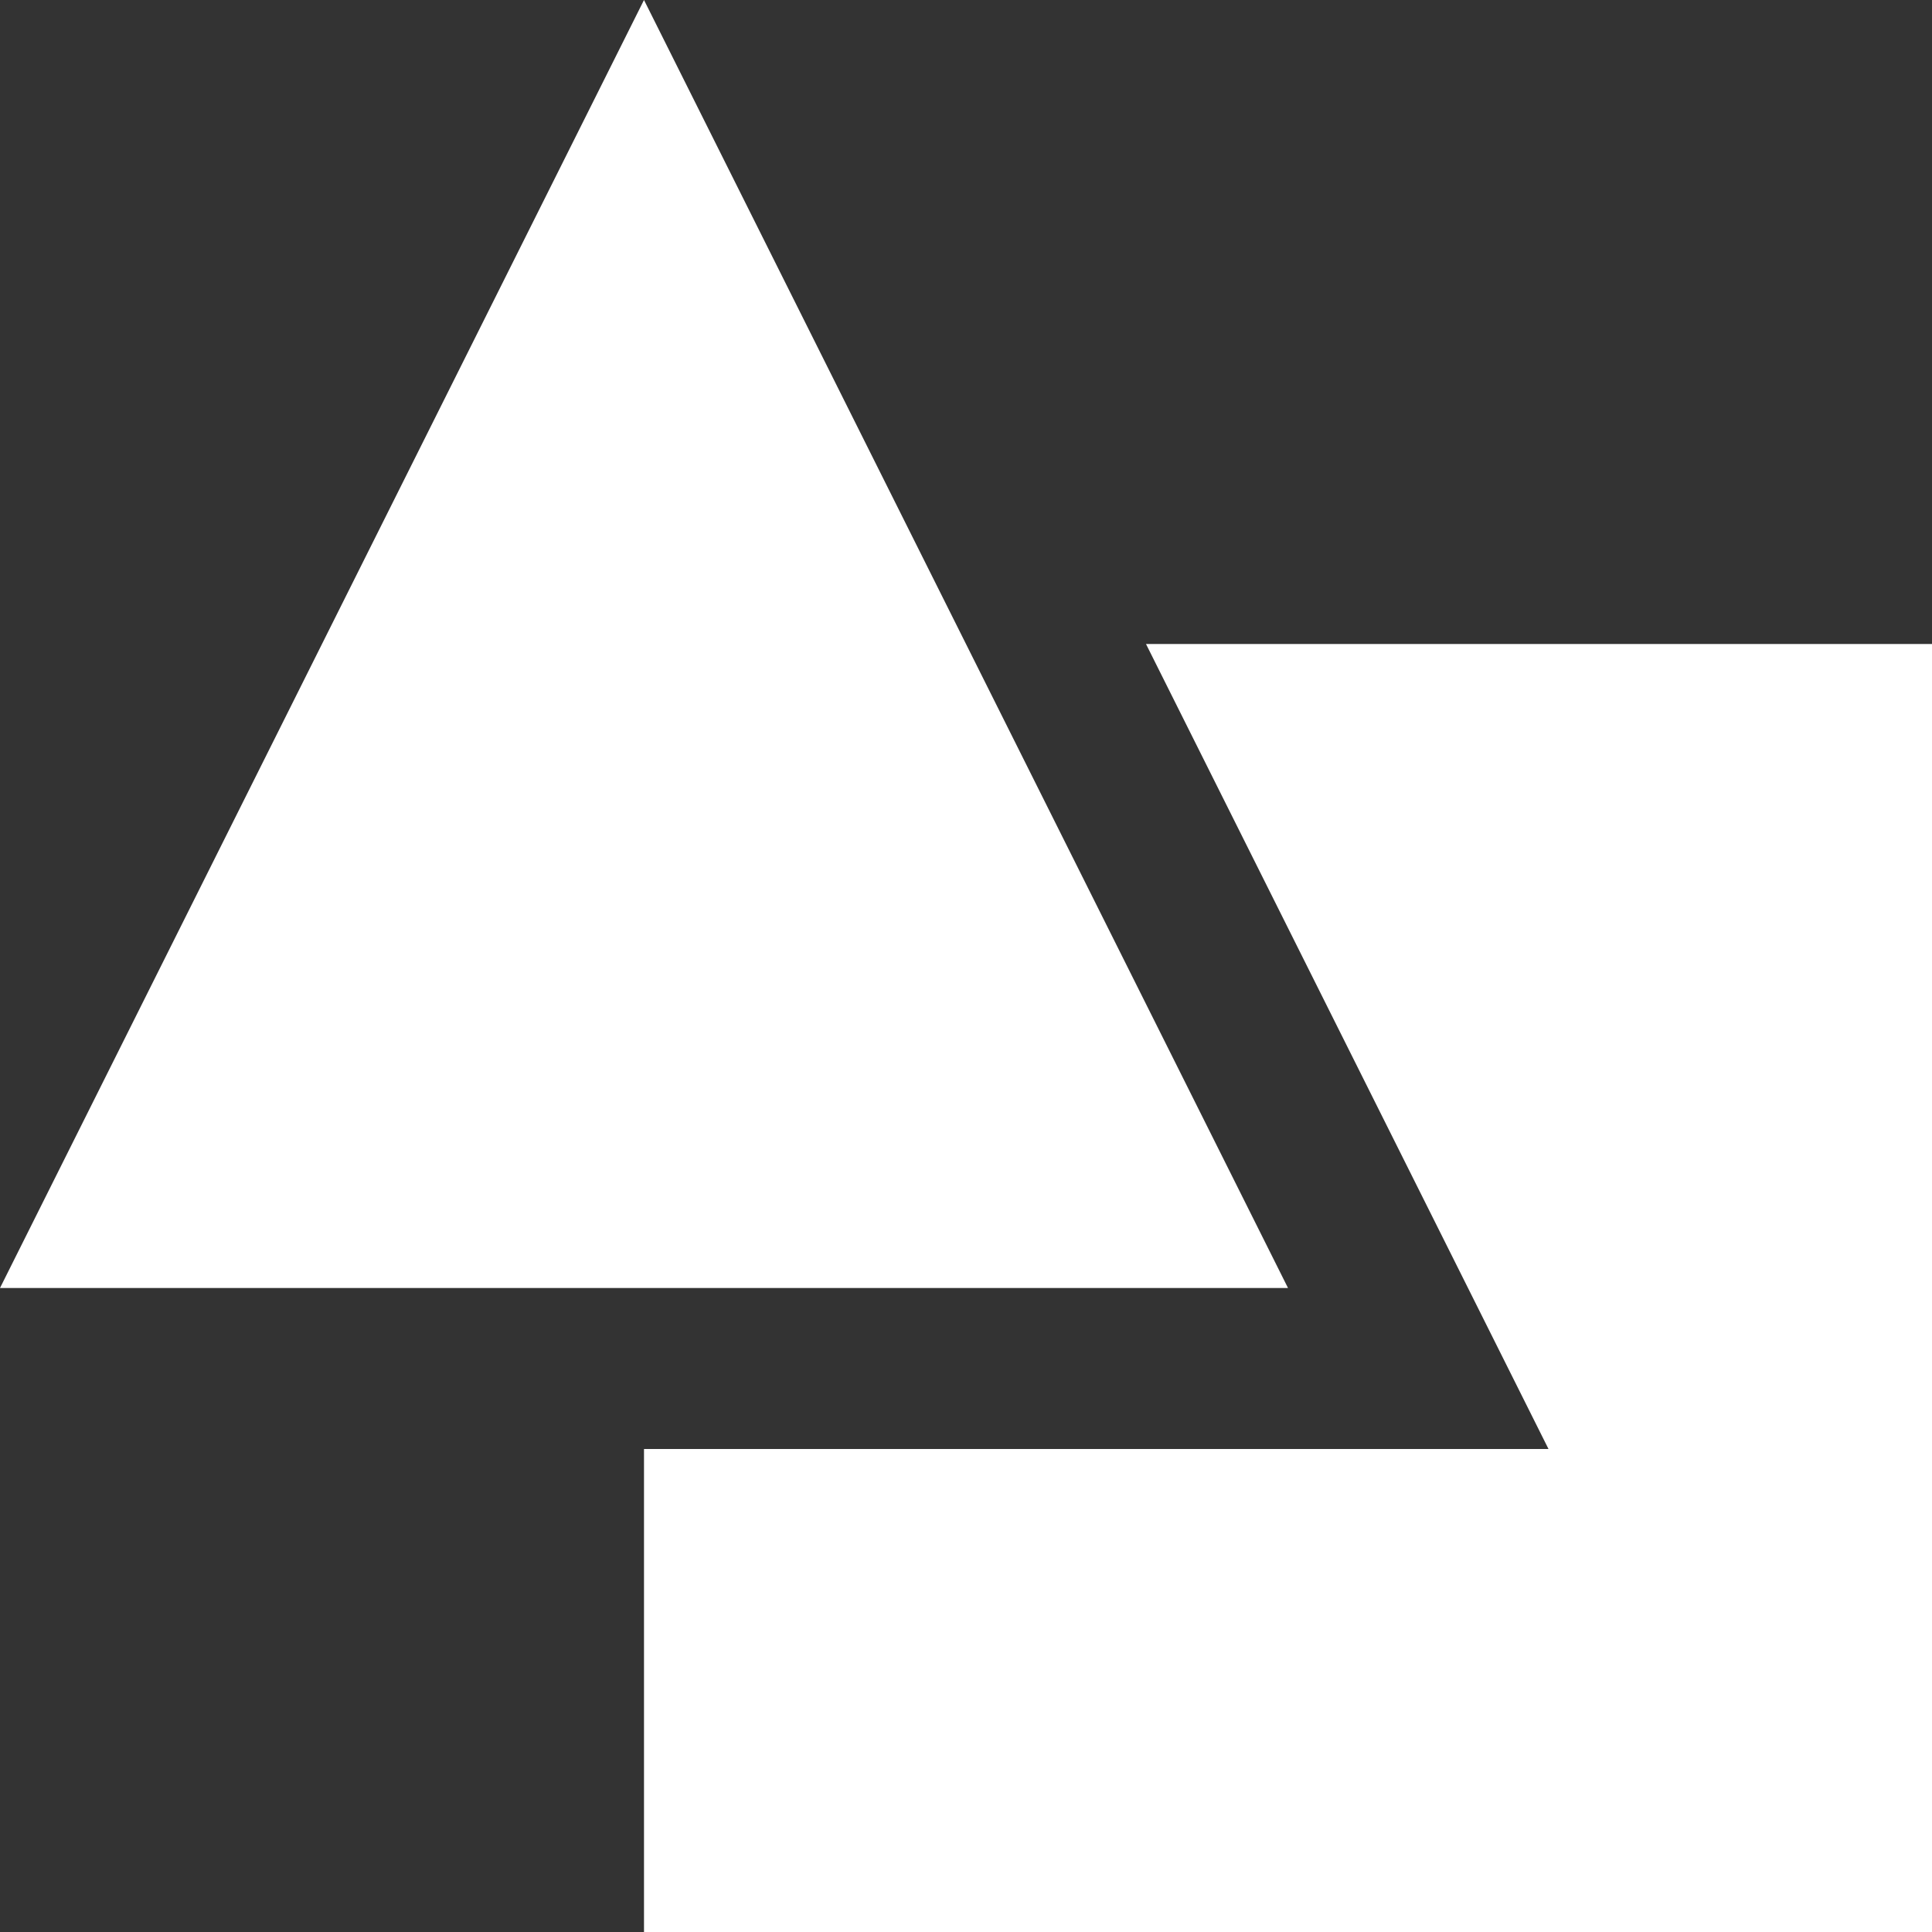 <svg width="18" height="18" viewBox="0 0 18 18" fill="none" xmlns="http://www.w3.org/2000/svg">
<rect x="0" y="0" width="18" height="18" fill="#333333" stroke="none"/>
<path d="M10.677 6L14.427 13.5H6V18H18V6H10.677Z" fill="white"/>
<path d="M6 0L0 12H12L6 0Z" fill="white"/>
</svg>
